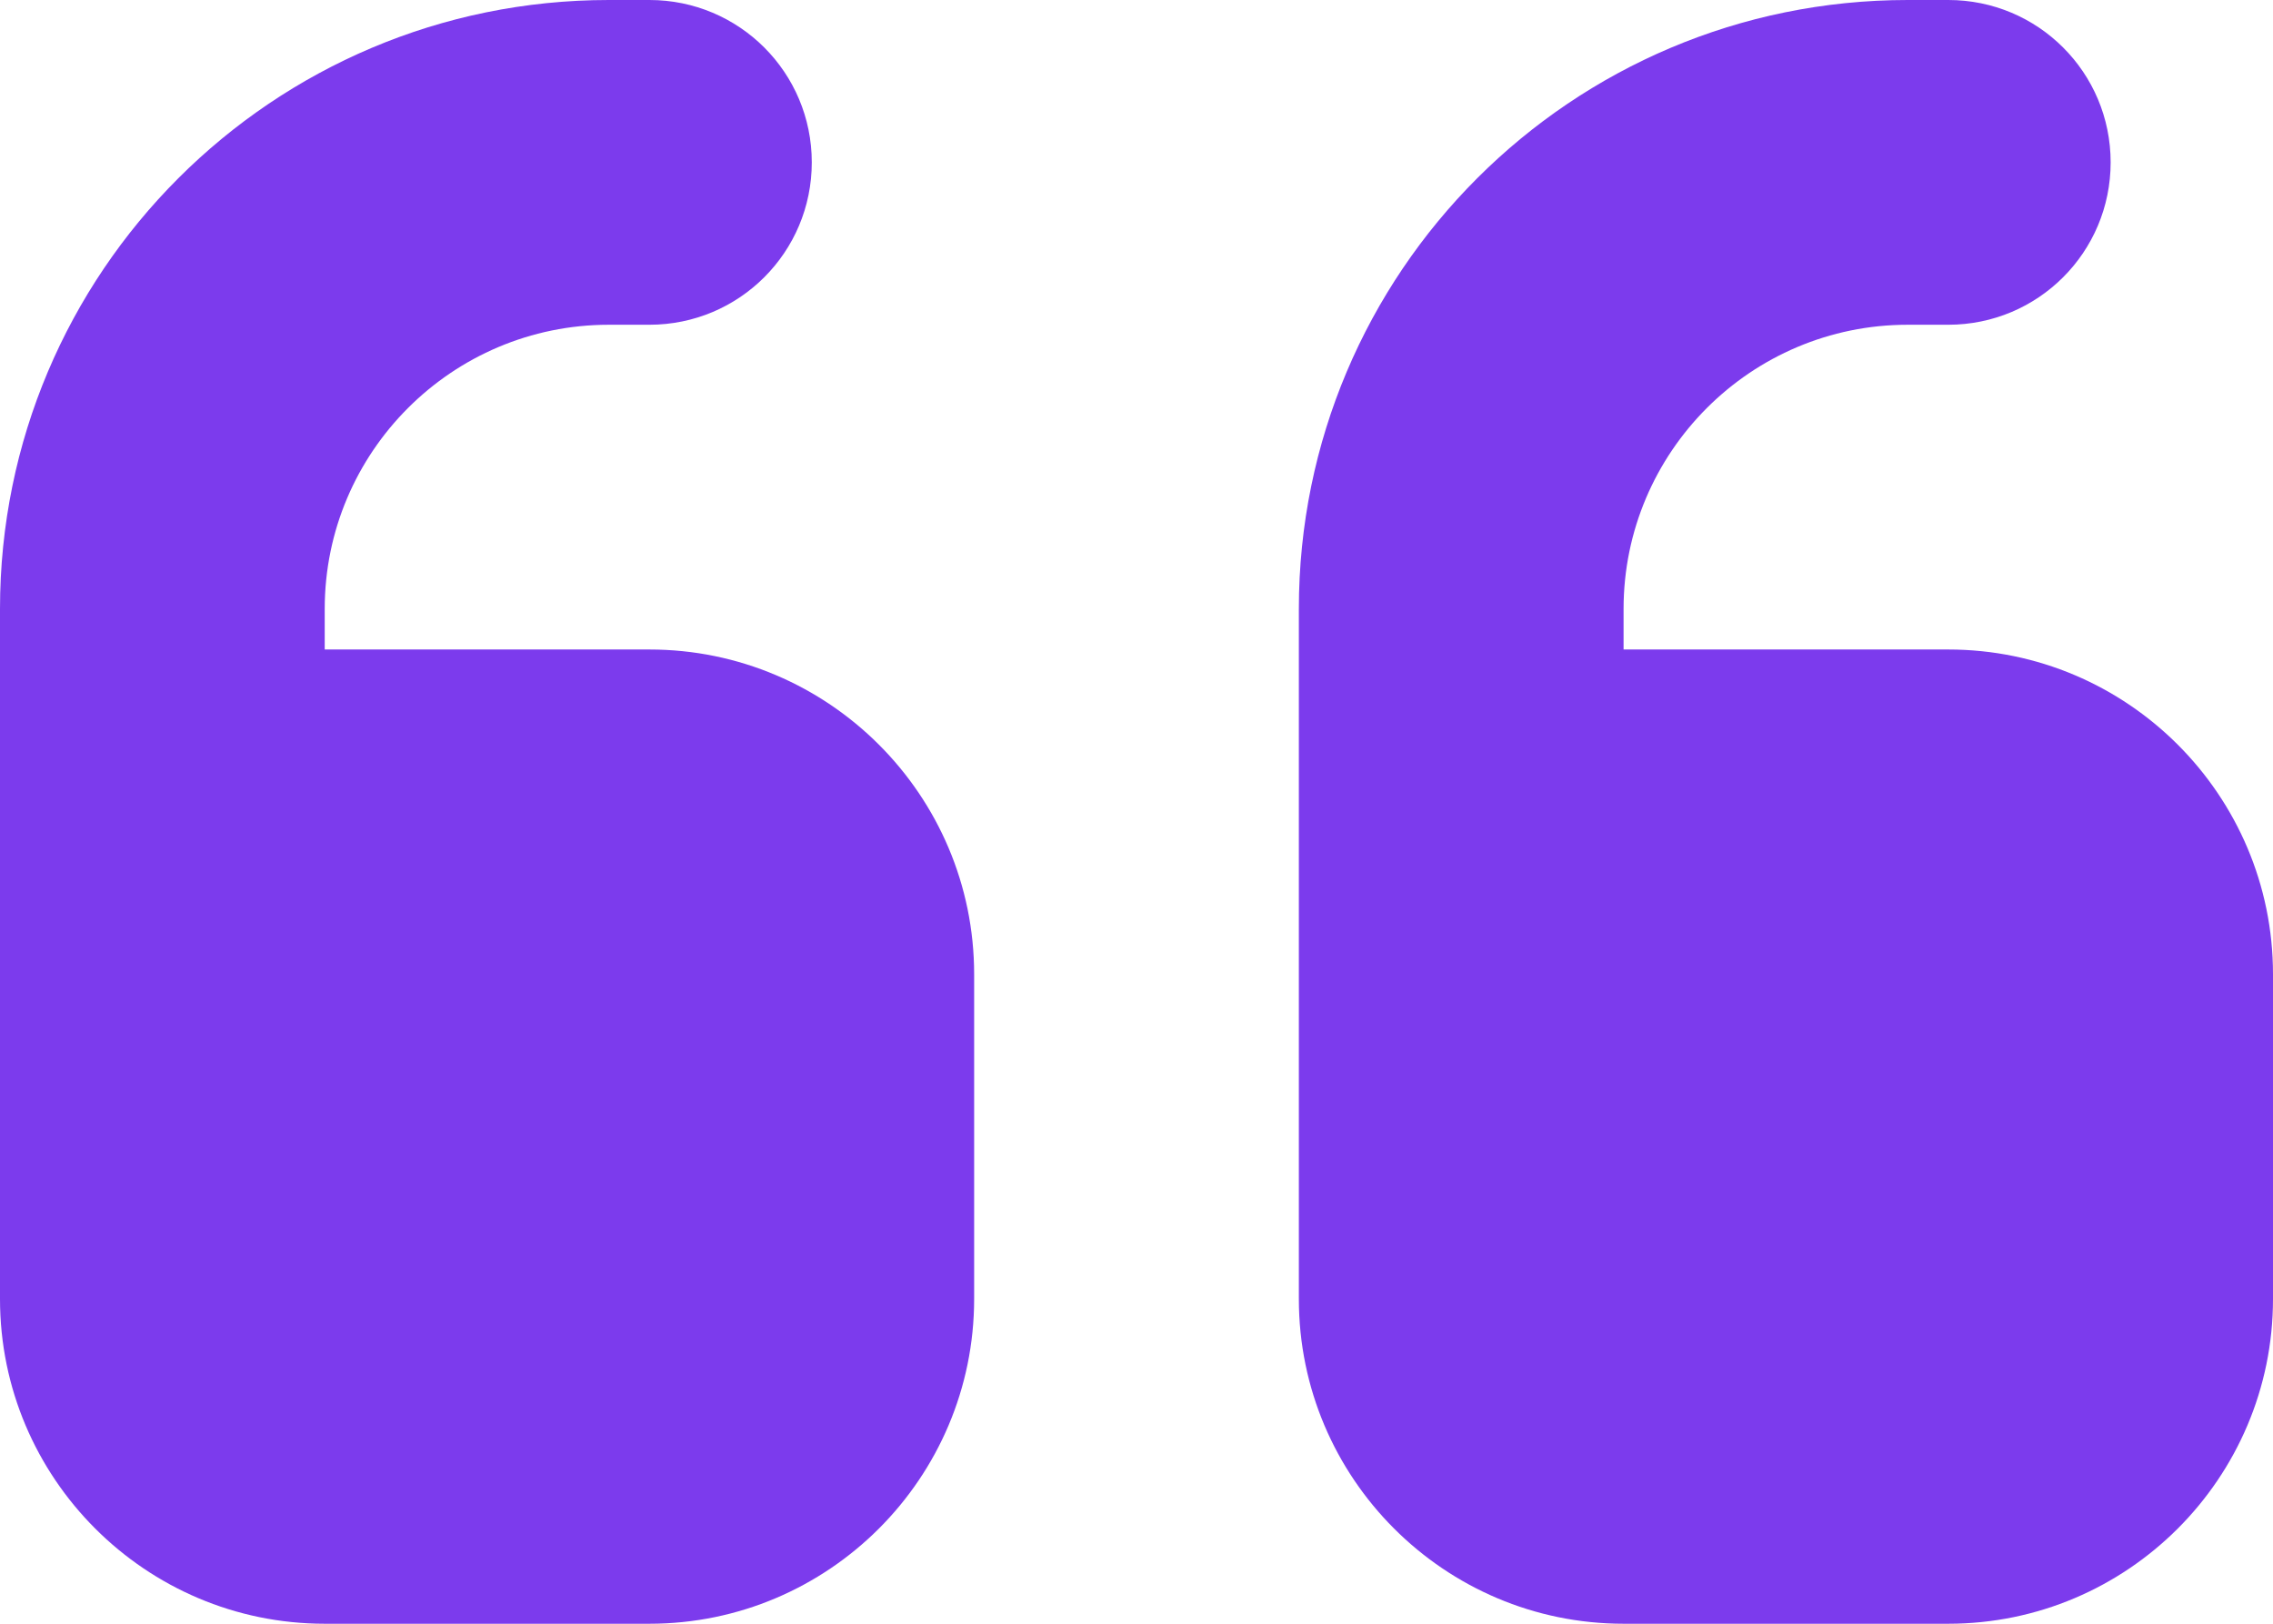 <svg width="448" height="320" viewBox="0 0 448 320" fill="none" xmlns="http://www.w3.org/2000/svg">
<path d="M0 120C0 53.7 53.7 0 120 0H128C145.7 0 160 14.3 160 32C160 49.7 145.7 64 128 64H120C89.1 64 64 89.1 64 120V128H128C163.3 128 192 156.7 192 192V256C192 291.3 163.3 320 128 320H64C28.7 320 0 291.3 0 256V120ZM256 120C256 53.7 309.7 0 376 0H384C401.7 0 416 14.3 416 32C416 49.7 401.7 64 384 64H376C345.1 64 320 89.1 320 120V128H384C419.3 128 448 156.7 448 192V256C448 291.3 419.3 320 384 320H320C284.7 320 256 291.3 256 256V120Z" fill="#7C3BED"/>
</svg>

